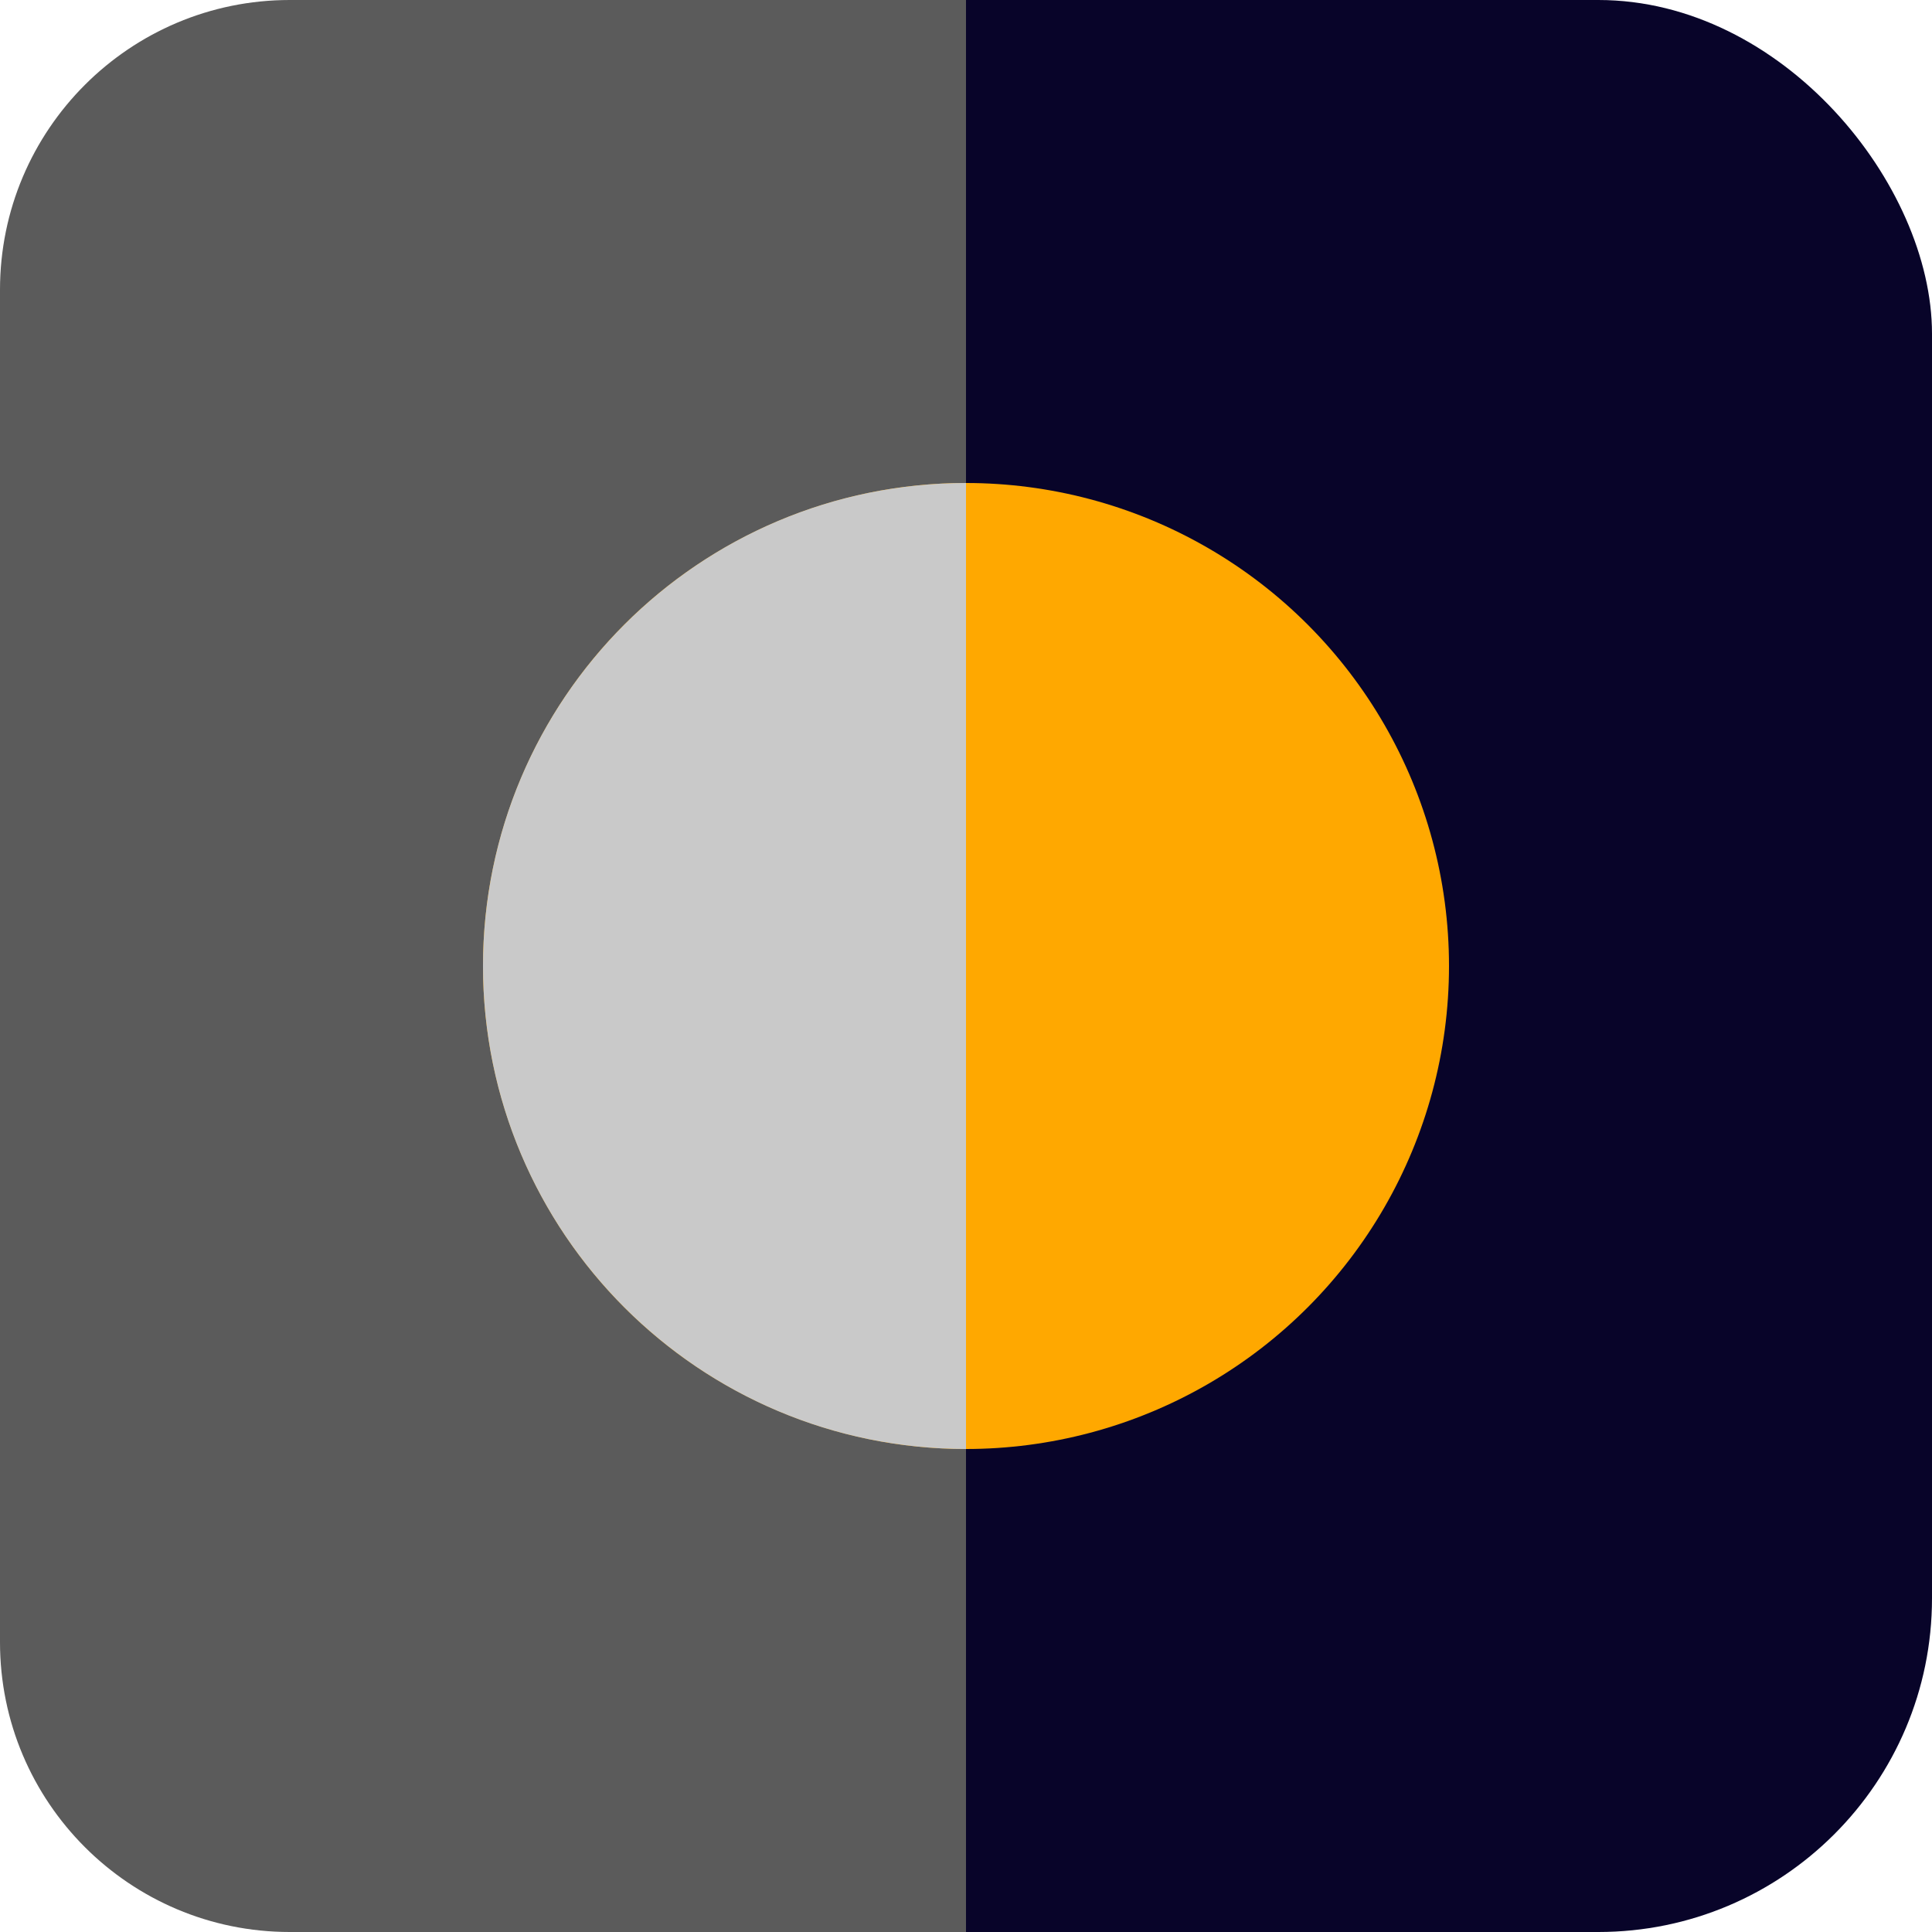 <svg width="40" height="40" viewBox="0 0 40 40" fill="none" xmlns="http://www.w3.org/2000/svg">
<rect width="40" height="40" rx="6.909" fill="#080429"/>
<path d="M0 6C0 2.686 2.686 0 6 0H20V40H6C2.686 40 0 37.314 0 34V6Z" fill="#5B5B5B"/>
<circle cx="20" cy="20" r="10" fill="#FFA800"/>
<path d="M10 20C10 25.523 14.477 30 20 30V10C14.477 10 10 14.477 10 20Z" fill="#C9C9C9"/>
</svg>
